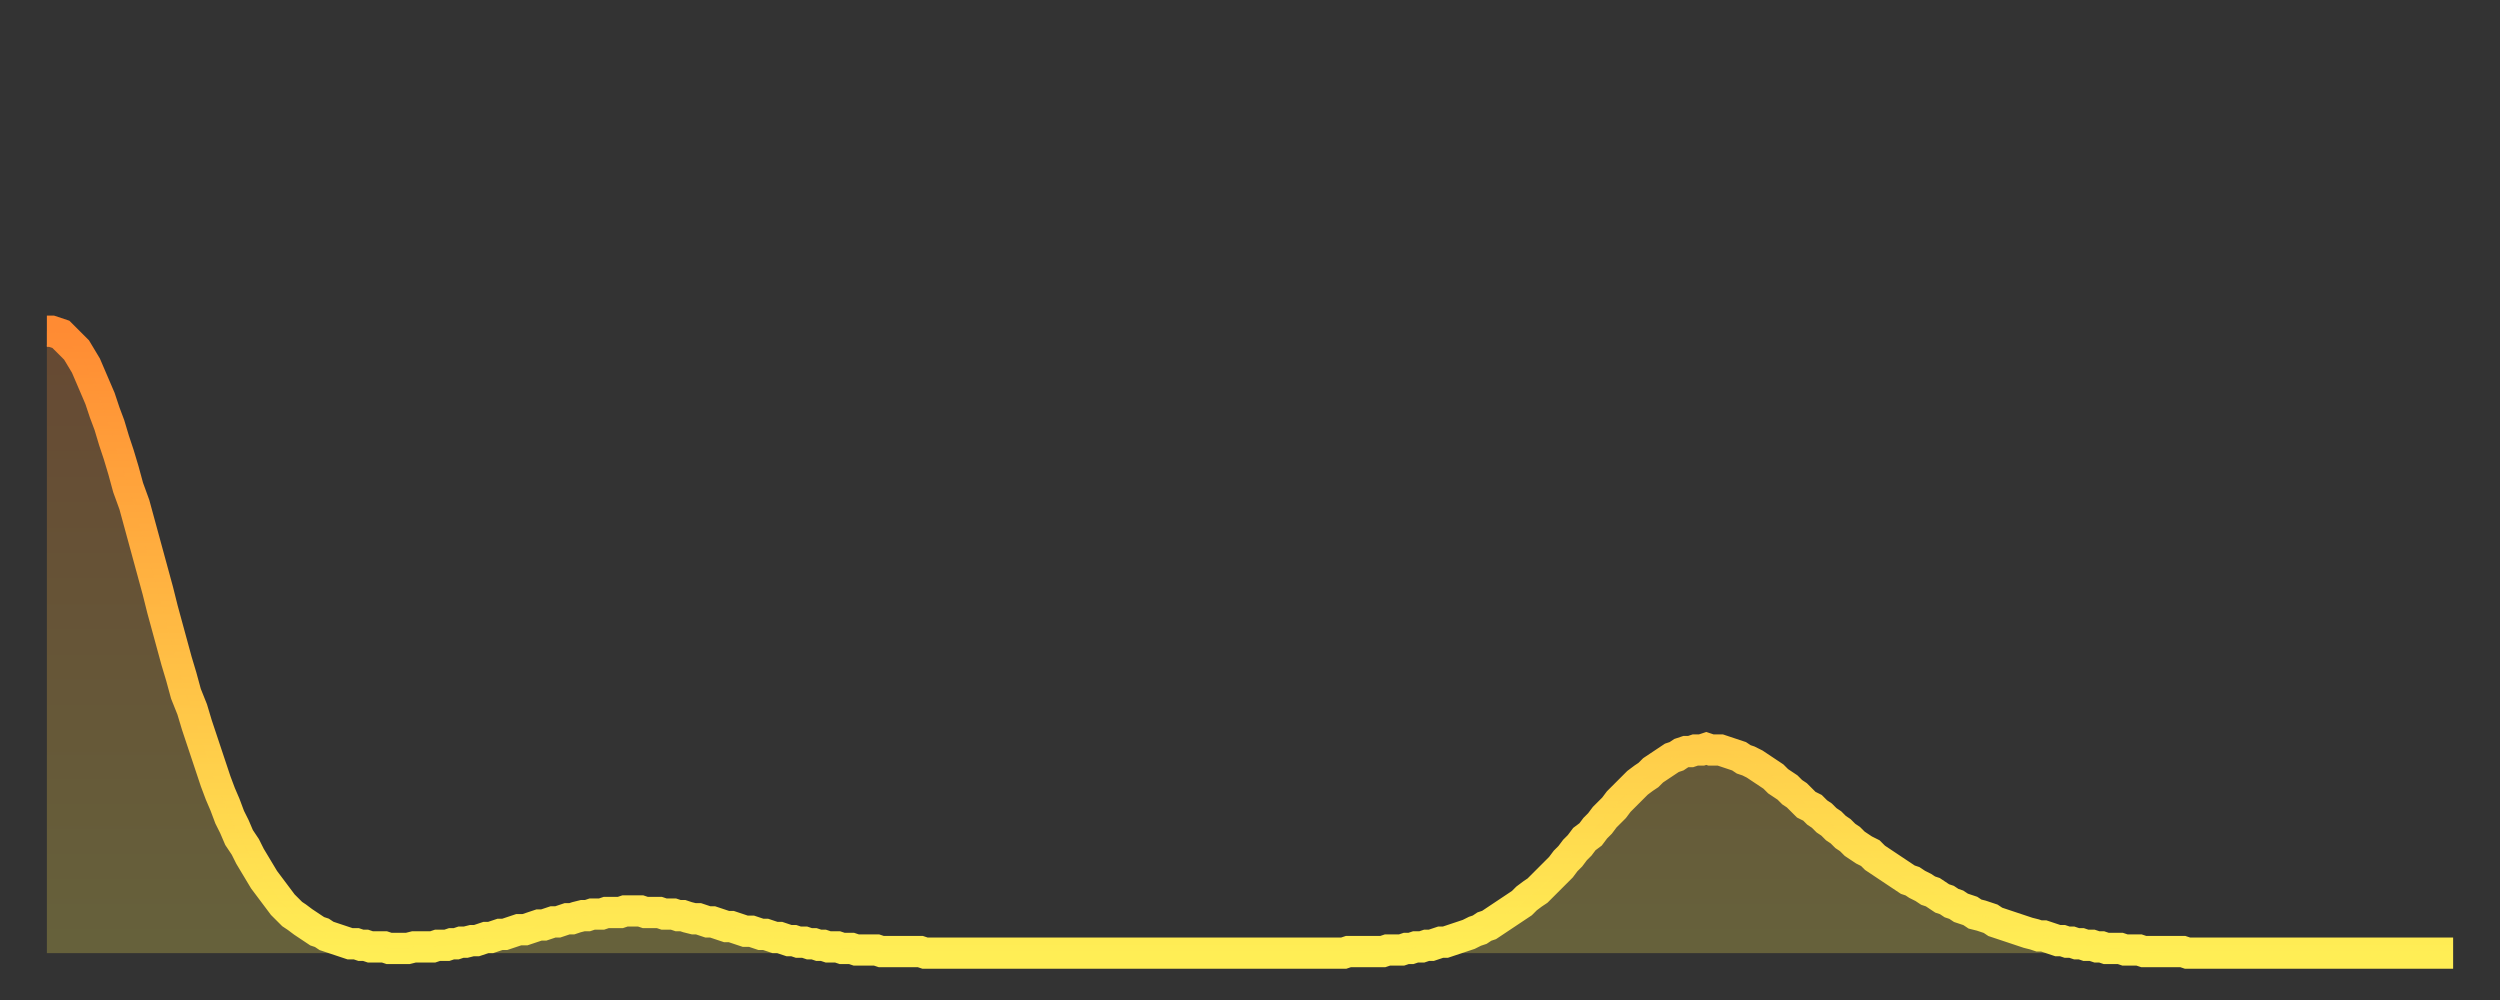 <?xml version="1.0" encoding="utf-8" ?>
<svg baseProfile="full" height="64" version="1.1" width="160" xmlns="http://www.w3.org/2000/svg" xmlns:ev="http://www.w3.org/2001/xml-events" xmlns:xlink="http://www.w3.org/1999/xlink"><rect width="100%" height="100%" fill="#333333" stroke="none"/><defs><linearGradient id="id3316040" x1="0" x2="0" y1="0" y2="1"><stop offset="0%" stop-color="#ff8b33" /><stop offset="50%" stop-color="#ffbc44" /><stop offset="100%" stop-color="#ffee55" /></linearGradient></defs><g transform="translate(3,3)"><g><path d="M 0.0 18.2 0.3 18.2 0.6 18.3 0.9 18.4 1.2 18.7 1.5 19.0 1.9 19.4 2.2 19.9 2.5 20.4 2.8 21.1 3.1 21.8 3.4 22.5 3.7 23.4 4.0 24.2 4.3 25.2 4.6 26.1 4.9 27.1 5.2 28.2 5.6 29.3 5.9 30.4 6.2 31.5 6.5 32.6 6.8 33.7 7.1 34.8 7.4 36.0 7.7 37.1 8.0 38.2 8.3 39.3 8.6 40.3 8.9 41.4 9.3 42.4 9.6 43.4 9.9 44.3 10.2 45.2 10.5 46.1 10.8 47.0 11.1 47.8 11.4 48.5 11.7 49.3 12.0 49.9 12.3 50.6 12.7 51.2 13.0 51.8 13.3 52.3 13.6 52.8 13.9 53.3 14.2 53.7 14.5 54.1 14.8 54.5 15.1 54.9 15.4 55.2 15.7 55.5 16.0 55.7 16.4 56.0 16.7 56.2 17.0 56.4 17.3 56.6 17.6 56.7 17.9 56.9 18.2 57.0 18.5 57.1 18.8 57.2 19.1 57.3 19.4 57.4 19.8 57.4 20.1 57.5 20.4 57.5 20.7 57.6 21.0 57.6 21.3 57.6 21.6 57.6 21.9 57.7 22.2 57.7 22.5 57.7 22.8 57.7 23.1 57.7 23.5 57.6 23.8 57.6 24.1 57.6 24.4 57.6 24.7 57.6 25.0 57.5 25.3 57.5 25.6 57.5 25.9 57.4 26.2 57.4 26.5 57.3 26.8 57.3 27.2 57.2 27.5 57.2 27.8 57.1 28.1 57.0 28.4 57.0 28.7 56.9 29.0 56.8 29.3 56.8 29.6 56.7 29.9 56.6 30.2 56.5 30.6 56.5 30.9 56.4 31.2 56.3 31.5 56.2 31.8 56.2 32.1 56.1 32.4 56.0 32.7 56.0 33.0 55.9 33.3 55.8 33.6 55.8 33.9 55.7 34.3 55.6 34.6 55.6 34.9 55.5 35.2 55.5 35.5 55.5 35.8 55.4 36.1 55.4 36.4 55.4 36.7 55.4 37.0 55.3 37.3 55.3 37.7 55.3 38.0 55.3 38.3 55.4 38.6 55.4 38.9 55.4 39.2 55.4 39.5 55.5 39.8 55.5 40.1 55.5 40.4 55.6 40.7 55.6 41.0 55.7 41.4 55.8 41.7 55.8 42.0 55.9 42.3 56.0 42.6 56.0 42.9 56.1 43.2 56.2 43.5 56.3 43.8 56.3 44.1 56.4 44.4 56.5 44.7 56.6 45.1 56.6 45.4 56.7 45.7 56.8 46.0 56.8 46.3 56.9 46.6 57.0 46.9 57.0 47.2 57.1 47.5 57.2 47.8 57.2 48.1 57.3 48.5 57.3 48.8 57.4 49.1 57.4 49.4 57.5 49.7 57.5 50.0 57.6 50.3 57.6 50.6 57.6 50.9 57.7 51.2 57.7 51.5 57.7 51.8 57.8 52.2 57.8 52.5 57.8 52.8 57.8 53.1 57.8 53.4 57.9 53.7 57.9 54.0 57.9 54.3 57.9 54.6 57.9 54.9 57.9 55.2 57.9 55.6 57.9 55.9 57.9 56.2 58.0 56.5 58.0 56.8 58.0 57.1 58.0 57.4 58.0 57.7 58.0 58.0 58.0 58.3 58.0 58.6 58.0 58.9 58.0 59.3 58.0 59.6 58.0 59.9 58.0 60.2 58.0 60.5 58.0 60.8 58.0 61.1 58.0 61.4 58.0 61.7 58.0 62.0 58.0 62.3 58.0 62.6 58.0 63.0 58.0 63.3 58.0 63.6 58.0 63.9 58.0 64.2 58.0 64.5 58.0 64.8 58.0 65.1 58.0 65.4 58.0 65.7 58.0 66.0 58.0 66.4 58.0 66.7 58.0 67.0 58.0 67.3 58.0 67.6 58.0 67.9 58.0 68.2 58.0 68.5 58.0 68.8 58.0 69.1 58.0 69.4 58.0 69.7 58.0 70.1 58.0 70.4 58.0 70.7 58.0 71.0 58.0 71.3 58.0 71.6 58.0 71.9 58.0 72.2 58.0 72.5 58.0 72.8 58.0 73.1 58.0 73.5 58.0 73.8 58.0 74.1 58.0 74.4 58.0 74.7 58.0 75.0 58.0 75.3 58.0 75.6 58.0 75.9 58.0 76.2 58.0 76.5 58.0 76.8 58.0 77.2 58.0 77.5 58.0 77.8 58.0 78.1 58.0 78.4 58.0 78.7 58.0 79.0 58.0 79.3 58.0 79.6 58.0 79.9 58.0 80.2 58.0 80.5 58.0 80.9 58.0 81.2 58.0 81.5 58.0 81.8 58.0 82.1 58.0 82.4 58.0 82.7 58.0 83.0 58.0 83.3 57.9 83.6 57.9 83.9 57.9 84.3 57.9 84.6 57.9 84.9 57.9 85.2 57.9 85.5 57.9 85.8 57.8 86.1 57.8 86.4 57.8 86.7 57.8 87.0 57.7 87.3 57.7 87.6 57.6 88.0 57.6 88.3 57.5 88.6 57.5 88.9 57.4 89.2 57.3 89.5 57.3 89.8 57.2 90.1 57.1 90.4 57.0 90.7 56.9 91.0 56.8 91.4 56.6 91.7 56.5 92.0 56.3 92.3 56.2 92.6 56.0 92.9 55.8 93.2 55.6 93.5 55.4 93.8 55.2 94.1 55.0 94.4 54.8 94.7 54.5 95.1 54.2 95.4 54.0 95.7 53.7 96.0 53.4 96.3 53.1 96.6 52.8 96.9 52.5 97.2 52.1 97.5 51.8 97.8 51.4 98.1 51.1 98.4 50.7 98.8 50.4 99.1 50.0 99.4 49.7 99.7 49.3 100.0 49.0 100.3 48.7 100.6 48.3 100.9 48.0 101.2 47.7 101.5 47.4 101.8 47.1 102.2 46.8 102.5 46.6 102.8 46.3 103.1 46.1 103.4 45.9 103.7 45.7 104.0 45.5 104.3 45.4 104.6 45.2 104.9 45.1 105.2 45.1 105.5 45.0 105.9 45.0 106.2 44.9 106.5 45.0 106.8 45.0 107.1 45.0 107.4 45.1 107.7 45.2 108.0 45.3 108.3 45.4 108.6 45.6 108.9 45.7 109.3 45.9 109.6 46.1 109.9 46.3 110.2 46.5 110.5 46.7 110.8 47.0 111.1 47.2 111.4 47.4 111.7 47.7 112.0 47.9 112.3 48.2 112.6 48.5 113.0 48.7 113.3 49.0 113.6 49.2 113.9 49.5 114.2 49.7 114.5 50.0 114.8 50.2 115.1 50.5 115.4 50.7 115.7 51.0 116.0 51.2 116.3 51.4 116.7 51.6 117.0 51.9 117.3 52.1 117.6 52.3 117.9 52.5 118.2 52.7 118.5 52.9 118.8 53.1 119.1 53.3 119.4 53.4 119.7 53.6 120.1 53.8 120.4 54.0 120.7 54.1 121.0 54.3 121.3 54.5 121.6 54.6 121.9 54.8 122.2 54.9 122.5 55.1 122.8 55.2 123.1 55.3 123.4 55.5 123.8 55.6 124.1 55.7 124.4 55.8 124.7 56.0 125.0 56.1 125.3 56.2 125.6 56.3 125.9 56.4 126.2 56.5 126.5 56.6 126.8 56.7 127.2 56.8 127.5 56.9 127.8 56.9 128.1 57.0 128.4 57.1 128.7 57.2 129.0 57.2 129.3 57.3 129.6 57.3 129.9 57.4 130.2 57.4 130.5 57.5 130.9 57.5 131.2 57.6 131.5 57.6 131.8 57.7 132.1 57.7 132.4 57.7 132.7 57.7 133.0 57.8 133.3 57.8 133.6 57.8 133.9 57.8 134.2 57.9 134.6 57.9 134.9 57.9 135.2 57.9 135.5 57.9 135.8 57.9 136.1 57.9 136.4 57.9 136.7 57.9 137.0 58.0 137.3 58.0 137.6 58.0 138.0 58.0 138.3 58.0 138.6 58.0 138.9 58.0 139.2 58.0 139.5 58.0 139.8 58.0 140.1 58.0 140.4 58.0 140.7 58.0 141.0 58.0 141.3 58.0 141.7 58.0 142.0 58.0 142.3 58.0 142.6 58.0 142.9 58.0 143.2 58.0 143.5 58.0 143.8 58.0 144.1 58.0 144.4 58.0 144.7 58.0 145.1 58.0 145.4 58.0 145.7 58.0 146.0 58.0 146.3 58.0 146.6 58.0 146.9 58.0 147.2 58.0 147.5 58.0 147.8 58.0 148.1 58.0 148.4 58.0 148.8 58.0 149.1 58.0 149.4 58.0 149.7 58.0 150.0 58.0 150.3 58.0 150.6 58.0 150.9 58.0 151.2 58.0 151.5 58.0 151.8 58.0 152.1 58.0 152.5 58.0 152.8 58.0 153.1 58.0 153.4 58.0 153.7 58.0 154.0 58.0" fill="none" id="graph-curve" opacity="1" stroke="url(#id3316040)" stroke-width="2" /><path d="M 0 58 L 0.0 18.2 0.3 18.2 0.6 18.3 0.9 18.4 1.2 18.7 1.5 19.0 1.9 19.4 2.2 19.9 2.5 20.4 2.8 21.1 3.1 21.8 3.4 22.5 3.7 23.4 4.0 24.2 4.3 25.2 4.6 26.1 4.9 27.1 5.2 28.2 5.6 29.3 5.9 30.4 6.2 31.5 6.5 32.6 6.8 33.7 7.1 34.8 7.4 36.0 7.7 37.1 8.0 38.2 8.3 39.3 8.6 40.3 8.9 41.4 9.3 42.4 9.6 43.4 9.9 44.3 10.2 45.2 10.5 46.1 10.8 47.0 11.1 47.8 11.4 48.5 11.7 49.3 12.0 49.9 12.3 50.6 12.7 51.2 13.0 51.8 13.3 52.3 13.6 52.8 13.9 53.3 14.2 53.7 14.5 54.1 14.8 54.5 15.1 54.9 15.4 55.2 15.7 55.5 16.0 55.7 16.4 56.0 16.7 56.2 17.0 56.4 17.3 56.6 17.6 56.7 17.9 56.9 18.2 57.0 18.5 57.1 18.8 57.2 19.1 57.3 19.4 57.4 19.8 57.4 20.1 57.5 20.4 57.5 20.7 57.6 21.0 57.6 21.3 57.6 21.6 57.6 21.9 57.7 22.2 57.7 22.5 57.7 22.8 57.7 23.1 57.7 23.5 57.6 23.8 57.6 24.1 57.6 24.4 57.6 24.7 57.6 25.0 57.5 25.3 57.5 25.6 57.5 25.9 57.4 26.2 57.4 26.5 57.3 26.8 57.3 27.2 57.2 27.5 57.2 27.8 57.1 28.1 57.0 28.4 57.0 28.7 56.9 29.0 56.8 29.3 56.8 29.6 56.7 29.9 56.6 30.2 56.5 30.6 56.5 30.9 56.4 31.2 56.3 31.5 56.2 31.8 56.2 32.1 56.1 32.4 56.0 32.7 56.0 33.0 55.9 33.3 55.8 33.6 55.8 33.9 55.7 34.3 55.6 34.6 55.6 34.9 55.5 35.2 55.5 35.5 55.5 35.8 55.4 36.1 55.4 36.4 55.4 36.7 55.4 37.0 55.3 37.3 55.3 37.7 55.3 38.0 55.3 38.3 55.4 38.6 55.4 38.9 55.4 39.2 55.4 39.5 55.5 39.8 55.5 40.1 55.5 40.4 55.6 40.7 55.6 41.0 55.7 41.4 55.8 41.7 55.8 42.0 55.9 42.3 56.0 42.6 56.0 42.9 56.1 43.2 56.2 43.5 56.3 43.8 56.3 44.1 56.4 44.4 56.5 44.7 56.6 45.1 56.6 45.4 56.7 45.7 56.8 46.0 56.8 46.3 56.9 46.6 57.0 46.9 57.0 47.2 57.1 47.5 57.2 47.8 57.2 48.1 57.3 48.5 57.3 48.8 57.4 49.1 57.4 49.4 57.5 49.7 57.5 50.0 57.6 50.3 57.6 50.6 57.6 50.9 57.7 51.2 57.7 51.5 57.7 51.8 57.8 52.2 57.8 52.5 57.8 52.8 57.8 53.1 57.8 53.4 57.9 53.7 57.9 54.0 57.9 54.3 57.9 54.6 57.9 54.9 57.9 55.2 57.9 55.6 57.9 55.9 57.9 56.2 58.0 56.5 58.0 56.8 58.0 57.1 58.0 57.4 58.0 57.7 58.0 58.0 58.0 58.3 58.0 58.6 58.0 58.9 58.0 59.3 58.0 59.6 58.0 59.9 58.0 60.2 58.0 60.5 58.0 60.8 58.0 61.1 58.0 61.4 58.0 61.7 58.0 62.0 58.0 62.3 58.0 62.6 58.0 63.0 58.0 63.3 58.0 63.6 58.0 63.9 58.0 64.2 58.0 64.5 58.0 64.8 58.0 65.1 58.0 65.4 58.0 65.7 58.0 66.0 58.0 66.4 58.0 66.7 58.0 67.0 58.0 67.3 58.0 67.6 58.0 67.9 58.0 68.2 58.0 68.5 58.0 68.8 58.0 69.1 58.0 69.4 58.0 69.7 58.0 70.1 58.0 70.4 58.0 70.7 58.0 71.0 58.0 71.3 58.0 71.6 58.0 71.9 58.0 72.2 58.0 72.5 58.0 72.8 58.0 73.1 58.0 73.5 58.0 73.8 58.0 74.1 58.0 74.4 58.0 74.7 58.0 75.0 58.0 75.3 58.0 75.6 58.0 75.9 58.0 76.2 58.0 76.5 58.0 76.8 58.0 77.2 58.0 77.5 58.0 77.8 58.0 78.1 58.0 78.4 58.0 78.7 58.0 79.0 58.0 79.3 58.0 79.6 58.0 79.9 58.0 80.2 58.0 80.5 58.0 80.9 58.0 81.2 58.0 81.5 58.0 81.8 58.0 82.1 58.0 82.4 58.0 82.7 58.0 83.0 58.0 83.3 57.9 83.6 57.9 83.9 57.9 84.3 57.9 84.6 57.9 84.9 57.9 85.2 57.9 85.5 57.9 85.8 57.8 86.1 57.8 86.4 57.8 86.7 57.8 87.0 57.7 87.3 57.7 87.6 57.6 88.0 57.6 88.3 57.5 88.6 57.5 88.9 57.4 89.2 57.3 89.5 57.3 89.8 57.2 90.1 57.1 90.4 57.0 90.7 56.9 91.0 56.8 91.4 56.6 91.7 56.5 92.0 56.3 92.3 56.2 92.6 56.0 92.9 55.8 93.2 55.6 93.5 55.4 93.8 55.2 94.1 55.0 94.4 54.8 94.7 54.5 95.1 54.2 95.4 54.0 95.7 53.7 96.0 53.4 96.3 53.1 96.6 52.8 96.9 52.5 97.2 52.1 97.5 51.8 97.8 51.4 98.1 51.1 98.4 50.7 98.8 50.4 99.1 50.0 99.4 49.7 99.7 49.3 100.0 49.0 100.3 48.7 100.6 48.3 100.9 48.0 101.2 47.7 101.5 47.4 101.8 47.1 102.2 46.8 102.5 46.6 102.8 46.3 103.1 46.1 103.4 45.9 103.7 45.7 104.0 45.5 104.3 45.4 104.6 45.2 104.9 45.1 105.2 45.1 105.5 45.0 105.9 45.0 106.2 44.9 106.5 45.0 106.8 45.0 107.1 45.0 107.4 45.1 107.7 45.2 108.0 45.3 108.3 45.4 108.6 45.6 108.9 45.7 109.3 45.9 109.6 46.1 109.9 46.3 110.2 46.5 110.5 46.7 110.8 47.0 111.1 47.2 111.4 47.4 111.7 47.7 112.0 47.9 112.3 48.2 112.6 48.5 113.0 48.7 113.3 49.0 113.6 49.2 113.9 49.5 114.2 49.7 114.5 50.0 114.8 50.2 115.1 50.5 115.4 50.7 115.7 51.0 116.0 51.2 116.3 51.4 116.7 51.6 117.0 51.9 117.3 52.1 117.6 52.3 117.9 52.5 118.2 52.7 118.5 52.9 118.8 53.1 119.1 53.3 119.4 53.4 119.7 53.6 120.1 53.8 120.4 54.0 120.7 54.1 121.0 54.3 121.3 54.5 121.6 54.6 121.9 54.8 122.2 54.9 122.5 55.1 122.8 55.2 123.1 55.3 123.4 55.5 123.8 55.6 124.1 55.7 124.4 55.8 124.7 56.0 125.0 56.1 125.3 56.2 125.6 56.3 125.9 56.4 126.2 56.5 126.5 56.6 126.8 56.7 127.2 56.8 127.5 56.9 127.8 56.9 128.1 57.0 128.4 57.1 128.7 57.2 129.0 57.2 129.3 57.3 129.6 57.3 129.9 57.4 130.2 57.4 130.5 57.5 130.9 57.5 131.2 57.6 131.5 57.6 131.8 57.7 132.1 57.7 132.4 57.7 132.7 57.7 133.0 57.8 133.3 57.8 133.6 57.8 133.9 57.8 134.2 57.9 134.6 57.9 134.9 57.9 135.2 57.9 135.5 57.9 135.8 57.9 136.1 57.9 136.4 57.9 136.7 57.9 137.0 58.0 137.3 58.0 137.6 58.0 138.0 58.0 138.3 58.0 138.6 58.0 138.9 58.0 139.2 58.0 139.5 58.0 139.8 58.0 140.1 58.0 140.4 58.0 140.7 58.0 141.0 58.0 141.3 58.0 141.7 58.0 142.0 58.0 142.3 58.0 142.6 58.0 142.9 58.0 143.2 58.0 143.5 58.0 143.8 58.0 144.1 58.0 144.4 58.0 144.7 58.0 145.1 58.0 145.4 58.0 145.7 58.0 146.0 58.0 146.3 58.0 146.6 58.0 146.9 58.0 147.2 58.0 147.5 58.0 147.8 58.0 148.1 58.0 148.4 58.0 148.8 58.0 149.1 58.0 149.4 58.0 149.7 58.0 150.0 58.0 150.3 58.0 150.6 58.0 150.9 58.0 151.2 58.0 151.5 58.0 151.8 58.0 152.1 58.0 152.5 58.0 152.8 58.0 153.1 58.0 153.4 58.0 153.7 58.0 154.0 58.0 154 58" fill="url(#id3316040)" fill-opacity=".25" id="graph-shadow" /></g></g></svg>